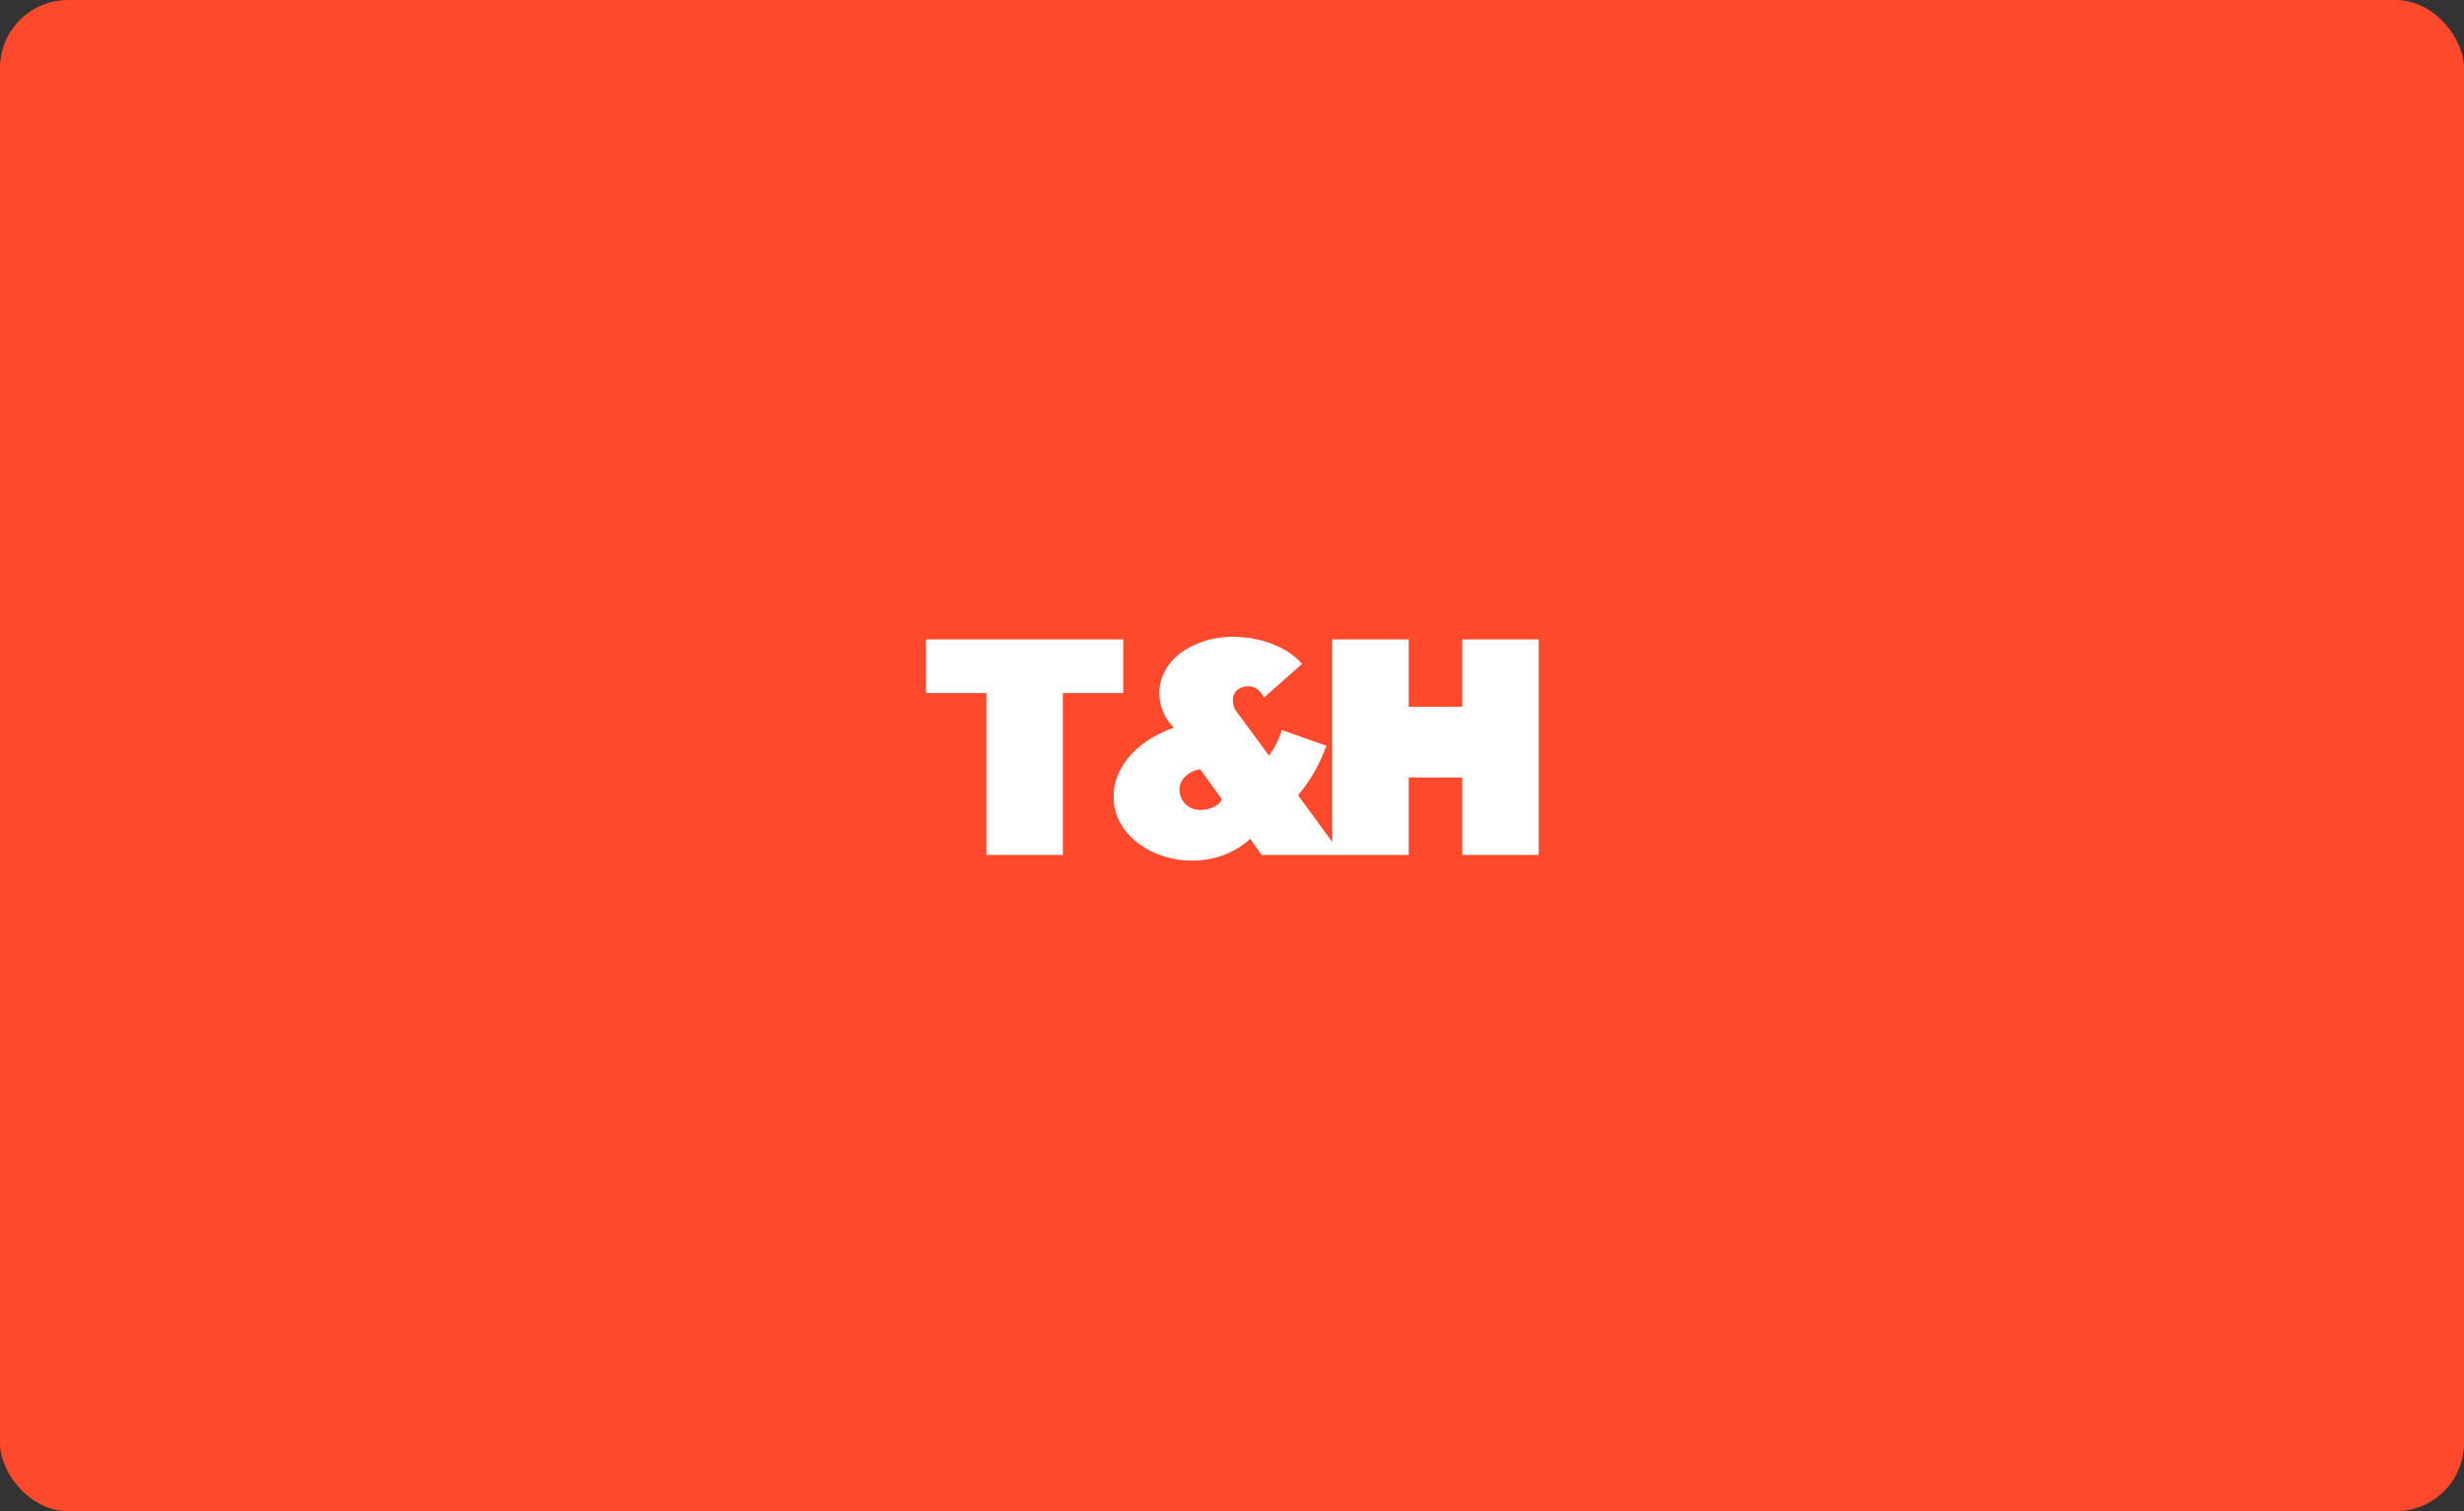 <?xml version="1.0" encoding="UTF-8"?> <svg xmlns="http://www.w3.org/2000/svg" width="543" height="333" viewBox="0 0 543 333" fill="none"><rect x="0" y="0" width="543" height="333" fill="#333333" stroke="none"/><rect width="543" height="333" rx="15" fill="#FE492C"></rect><path d="M234.224 152.727V188.4H217.375V152.727H204.062V140.89H247.536V152.727H234.224ZM278.024 188.4L275.516 184.839C274.637 185.652 273.694 186.358 272.687 186.957C271.679 187.555 270.629 188.058 269.535 188.464C268.421 188.871 267.284 189.17 266.127 189.362C264.948 189.555 263.78 189.651 262.622 189.651C260.586 189.651 258.549 189.341 256.513 188.721C254.476 188.079 252.633 187.149 250.982 185.93C249.331 184.732 247.992 183.257 246.963 181.503C245.934 179.749 245.419 177.76 245.419 175.536C245.419 173.633 245.805 171.879 246.577 170.275C247.327 168.671 248.324 167.227 249.567 165.944C250.789 164.682 252.193 163.581 253.779 162.64C255.366 161.699 256.995 160.94 258.667 160.362C257.659 159.336 256.877 158.17 256.32 156.865C255.762 155.561 255.484 154.203 255.484 152.791C255.484 151.422 255.719 150.161 256.191 149.006C256.641 147.872 257.263 146.835 258.056 145.894C258.828 144.974 259.739 144.162 260.789 143.456C261.84 142.772 262.965 142.194 264.166 141.724C265.345 141.253 266.566 140.9 267.831 140.665C269.096 140.43 270.339 140.312 271.561 140.312C272.933 140.312 274.337 140.43 275.774 140.665C277.188 140.9 278.571 141.253 279.921 141.724C281.251 142.215 282.526 142.836 283.748 143.584C284.948 144.354 286.02 145.252 286.963 146.279L278.539 153.721C278.239 153.059 277.789 152.47 277.188 151.957C276.567 151.465 275.881 151.219 275.13 151.219C274.166 151.219 273.351 151.487 272.687 152.021C272.022 152.577 271.69 153.337 271.69 154.299C271.69 154.641 271.733 154.994 271.818 155.358C271.883 155.743 272.001 156.074 272.172 156.352L279.664 166.521C280.264 165.666 280.811 164.768 281.304 163.827C281.776 162.886 282.172 161.902 282.494 160.875L292.301 164.34C291.572 166.35 290.693 168.265 289.664 170.082C288.614 171.922 287.414 173.643 286.063 175.247L295.677 188.4H278.024ZM264.519 169.537C263.94 169.601 263.383 169.751 262.847 169.986C262.29 170.243 261.797 170.564 261.368 170.949C260.918 171.333 260.564 171.783 260.307 172.296C260.05 172.809 259.921 173.376 259.921 173.996C259.921 174.616 260.039 175.194 260.275 175.728C260.511 176.284 260.832 176.766 261.239 177.172C261.647 177.578 262.129 177.899 262.686 178.134C263.244 178.37 263.833 178.487 264.455 178.487C264.884 178.487 265.345 178.445 265.838 178.359C266.309 178.274 266.77 178.134 267.22 177.942C267.67 177.75 268.078 177.504 268.442 177.204C268.807 176.905 269.085 176.541 269.278 176.113L264.519 169.537ZM322.243 188.4V171.333H310.442V188.4H293.593V140.89H310.442V155.743H322.243V140.89H339.092V188.4H322.243Z" fill="white"></path></svg> 